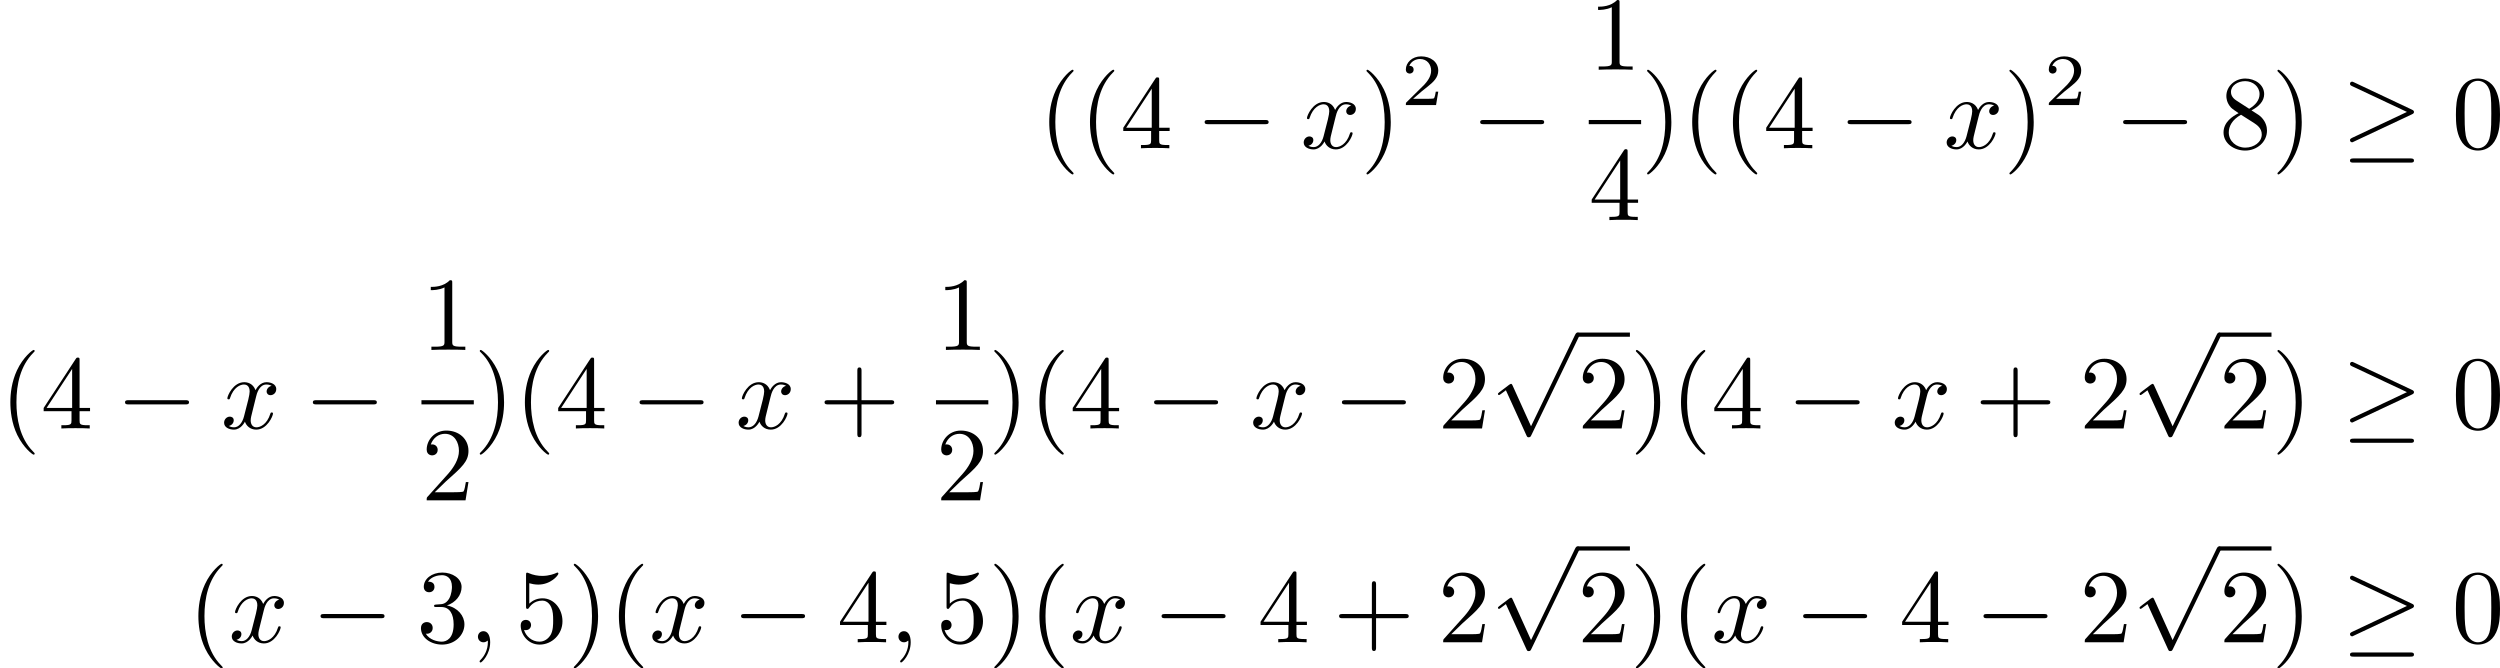 <?xml version='1.0' encoding='UTF-8'?>
<!-- This file was generated by dvisvgm 2.8.1 -->
<svg version='1.1' xmlns='http://www.w3.org/2000/svg' xmlns:xlink='http://www.w3.org/1999/xlink' width='475.715pt' height='127.202pt' viewBox='135.343 571.265 475.715 127.202'>
<defs>
<path id='g4-50' d='M3.522-1.269H3.285C3.264-1.116 3.194-.704 3.103-.635C3.048-.593 2.511-.593 2.413-.593H1.13C1.862-1.241 2.106-1.437 2.525-1.764C3.041-2.176 3.522-2.608 3.522-3.271C3.522-4.115 2.783-4.631 1.89-4.631C1.025-4.631 .439-4.024 .439-3.382C.439-3.027 .739-2.992 .809-2.992C.976-2.992 1.179-3.11 1.179-3.361C1.179-3.487 1.13-3.731 .767-3.731C.983-4.226 1.458-4.38 1.785-4.38C2.483-4.38 2.845-3.836 2.845-3.271C2.845-2.664 2.413-2.183 2.19-1.932L.509-.272C.439-.209 .439-.195 .439 0H3.313L3.522-1.269Z'/>
<path id='g2-59' d='M2.022-.01C2.022-.667 1.773-1.056 1.385-1.056C1.056-1.056 .857-.807 .857-.528C.857-.259 1.056 0 1.385 0C1.504 0 1.634-.04 1.733-.13C1.763-.149 1.773-.159 1.783-.159S1.803-.149 1.803-.01C1.803 .727 1.455 1.325 1.126 1.654C1.016 1.763 1.016 1.783 1.016 1.813C1.016 1.883 1.066 1.923 1.116 1.923C1.225 1.923 2.022 1.156 2.022-.01Z'/>
<path id='g2-120' d='M3.328-3.009C3.387-3.268 3.616-4.184 4.314-4.184C4.364-4.184 4.603-4.184 4.812-4.055C4.533-4.005 4.334-3.756 4.334-3.517C4.334-3.357 4.443-3.168 4.712-3.168C4.932-3.168 5.25-3.347 5.25-3.746C5.25-4.264 4.663-4.403 4.324-4.403C3.746-4.403 3.397-3.875 3.278-3.646C3.029-4.304 2.491-4.403 2.202-4.403C1.166-4.403 .598-3.118 .598-2.869C.598-2.77 .697-2.77 .717-2.77C.797-2.77 .827-2.79 .847-2.879C1.186-3.935 1.843-4.184 2.182-4.184C2.371-4.184 2.72-4.095 2.72-3.517C2.72-3.208 2.55-2.54 2.182-1.146C2.022-.528 1.674-.11 1.235-.11C1.176-.11 .946-.11 .737-.239C.986-.289 1.205-.498 1.205-.777C1.205-1.046 .986-1.126 .837-1.126C.538-1.126 .289-.867 .289-.548C.289-.09 .787 .11 1.225 .11C1.883 .11 2.242-.588 2.271-.648C2.391-.279 2.75 .11 3.347 .11C4.374 .11 4.941-1.176 4.941-1.425C4.941-1.524 4.852-1.524 4.822-1.524C4.732-1.524 4.712-1.484 4.692-1.415C4.364-.349 3.686-.11 3.367-.11C2.979-.11 2.819-.428 2.819-.767C2.819-.986 2.879-1.205 2.989-1.644L3.328-3.009Z'/>
<path id='g1-0' d='M6.565-2.291C6.735-2.291 6.914-2.291 6.914-2.491S6.735-2.69 6.565-2.69H1.176C1.006-2.69 .827-2.69 .827-2.491S1.006-2.291 1.176-2.291H6.565Z'/>
<path id='g1-21' d='M6.715-3.228C6.854-3.288 6.914-3.357 6.914-3.447C6.914-3.547 6.874-3.606 6.715-3.676L1.225-6.267C1.086-6.336 1.046-6.336 1.026-6.336C.907-6.336 .827-6.247 .827-6.137C.827-6.017 .907-5.968 1.016-5.918L6.247-3.457L1.036-.996C.837-.907 .827-.827 .827-.767C.827-.658 .917-.568 1.026-.568C1.056-.568 1.076-.568 1.205-.638L6.715-3.228ZM6.565 1.365C6.735 1.365 6.914 1.365 6.914 1.166S6.705 .966 6.555 .966H1.186C1.036 .966 .827 .966 .827 1.166S1.006 1.365 1.176 1.365H6.565Z'/>
<path id='g1-112' d='M3.875 8.518L2.122 4.643C2.052 4.483 2.002 4.483 1.973 4.483C1.963 4.483 1.913 4.483 1.803 4.563L.857 5.28C.727 5.38 .727 5.41 .727 5.44C.727 5.489 .757 5.549 .827 5.549C.887 5.549 1.056 5.41 1.166 5.33C1.225 5.28 1.375 5.171 1.484 5.091L3.447 9.405C3.517 9.564 3.567 9.564 3.656 9.564C3.806 9.564 3.836 9.504 3.905 9.365L8.428 0C8.498-.139 8.498-.179 8.498-.199C8.498-.299 8.418-.399 8.299-.399C8.219-.399 8.149-.349 8.07-.189L3.875 8.518Z'/>
<path id='g3-40' d='M3.298 2.391C3.298 2.361 3.298 2.341 3.128 2.172C1.883 .917 1.564-.966 1.564-2.491C1.564-4.224 1.943-5.958 3.168-7.203C3.298-7.323 3.298-7.342 3.298-7.372C3.298-7.442 3.258-7.472 3.198-7.472C3.098-7.472 2.202-6.795 1.614-5.529C1.106-4.433 .986-3.328 .986-2.491C.986-1.714 1.096-.508 1.644 .618C2.242 1.843 3.098 2.491 3.198 2.491C3.258 2.491 3.298 2.461 3.298 2.391Z'/>
<path id='g3-41' d='M2.879-2.491C2.879-3.268 2.77-4.473 2.222-5.599C1.624-6.824 .767-7.472 .667-7.472C.608-7.472 .568-7.432 .568-7.372C.568-7.342 .568-7.323 .757-7.143C1.733-6.157 2.301-4.573 2.301-2.491C2.301-.787 1.933 .966 .697 2.222C.568 2.341 .568 2.361 .568 2.391C.568 2.451 .608 2.491 .667 2.491C.767 2.491 1.664 1.813 2.252 .548C2.76-.548 2.879-1.654 2.879-2.491Z'/>
<path id='g3-43' d='M4.075-2.291H6.854C6.994-2.291 7.183-2.291 7.183-2.491S6.994-2.69 6.854-2.69H4.075V-5.479C4.075-5.619 4.075-5.808 3.875-5.808S3.676-5.619 3.676-5.479V-2.69H.887C.747-2.69 .558-2.69 .558-2.491S.747-2.291 .887-2.291H3.676V.498C3.676 .638 3.676 .827 3.875 .827S4.075 .638 4.075 .498V-2.291Z'/>
<path id='g3-48' d='M4.583-3.188C4.583-3.985 4.533-4.782 4.184-5.519C3.726-6.476 2.909-6.635 2.491-6.635C1.893-6.635 1.166-6.376 .757-5.45C.438-4.762 .389-3.985 .389-3.188C.389-2.441 .428-1.544 .837-.787C1.265 .02 1.993 .219 2.481 .219C3.019 .219 3.776 .01 4.214-.936C4.533-1.624 4.583-2.401 4.583-3.188ZM2.481 0C2.092 0 1.504-.249 1.325-1.205C1.215-1.803 1.215-2.72 1.215-3.308C1.215-3.945 1.215-4.603 1.295-5.141C1.484-6.326 2.232-6.416 2.481-6.416C2.809-6.416 3.467-6.237 3.656-5.25C3.756-4.692 3.756-3.935 3.756-3.308C3.756-2.56 3.756-1.883 3.646-1.245C3.497-.299 2.929 0 2.481 0Z'/>
<path id='g3-49' d='M2.929-6.376C2.929-6.615 2.929-6.635 2.7-6.635C2.082-5.998 1.205-5.998 .887-5.998V-5.689C1.086-5.689 1.674-5.689 2.192-5.948V-.787C2.192-.428 2.162-.309 1.265-.309H.946V0C1.295-.03 2.162-.03 2.56-.03S3.826-.03 4.174 0V-.309H3.856C2.959-.309 2.929-.418 2.929-.787V-6.376Z'/>
<path id='g3-50' d='M1.265-.767L2.321-1.793C3.875-3.168 4.473-3.706 4.473-4.702C4.473-5.838 3.577-6.635 2.361-6.635C1.235-6.635 .498-5.719 .498-4.832C.498-4.274 .996-4.274 1.026-4.274C1.196-4.274 1.544-4.394 1.544-4.802C1.544-5.061 1.365-5.32 1.016-5.32C.936-5.32 .917-5.32 .887-5.31C1.116-5.958 1.654-6.326 2.232-6.326C3.138-6.326 3.567-5.519 3.567-4.702C3.567-3.905 3.068-3.118 2.521-2.501L.608-.369C.498-.259 .498-.239 .498 0H4.194L4.473-1.733H4.224C4.174-1.435 4.105-.996 4.005-.847C3.935-.767 3.278-.767 3.059-.767H1.265Z'/>
<path id='g3-51' d='M2.889-3.507C3.706-3.776 4.284-4.473 4.284-5.26C4.284-6.077 3.407-6.635 2.451-6.635C1.445-6.635 .687-6.037 .687-5.28C.687-4.951 .907-4.762 1.196-4.762C1.504-4.762 1.704-4.981 1.704-5.27C1.704-5.768 1.235-5.768 1.086-5.768C1.395-6.257 2.052-6.386 2.411-6.386C2.819-6.386 3.367-6.167 3.367-5.27C3.367-5.151 3.347-4.573 3.088-4.134C2.79-3.656 2.451-3.626 2.202-3.616C2.122-3.606 1.883-3.587 1.813-3.587C1.733-3.577 1.664-3.567 1.664-3.467C1.664-3.357 1.733-3.357 1.903-3.357H2.341C3.158-3.357 3.527-2.68 3.527-1.704C3.527-.349 2.839-.06 2.401-.06C1.973-.06 1.225-.229 .877-.817C1.225-.767 1.534-.986 1.534-1.365C1.534-1.724 1.265-1.923 .976-1.923C.737-1.923 .418-1.783 .418-1.345C.418-.438 1.345 .219 2.431 .219C3.646 .219 4.553-.687 4.553-1.704C4.553-2.521 3.925-3.298 2.889-3.507Z'/>
<path id='g3-52' d='M2.929-1.644V-.777C2.929-.418 2.909-.309 2.172-.309H1.963V0C2.371-.03 2.889-.03 3.308-.03S4.254-.03 4.663 0V-.309H4.453C3.716-.309 3.696-.418 3.696-.777V-1.644H4.692V-1.953H3.696V-6.486C3.696-6.685 3.696-6.745 3.537-6.745C3.447-6.745 3.417-6.745 3.337-6.625L.279-1.953V-1.644H2.929ZM2.989-1.953H.558L2.989-5.669V-1.953Z'/>
<path id='g3-53' d='M4.473-2.002C4.473-3.188 3.656-4.184 2.58-4.184C2.102-4.184 1.674-4.025 1.315-3.676V-5.619C1.514-5.559 1.843-5.489 2.162-5.489C3.387-5.489 4.085-6.396 4.085-6.526C4.085-6.585 4.055-6.635 3.985-6.635C3.975-6.635 3.955-6.635 3.905-6.605C3.706-6.516 3.218-6.316 2.55-6.316C2.152-6.316 1.694-6.386 1.225-6.595C1.146-6.625 1.126-6.625 1.106-6.625C1.006-6.625 1.006-6.545 1.006-6.386V-3.437C1.006-3.258 1.006-3.178 1.146-3.178C1.215-3.178 1.235-3.208 1.275-3.268C1.385-3.427 1.753-3.965 2.56-3.965C3.078-3.965 3.328-3.507 3.407-3.328C3.567-2.959 3.587-2.57 3.587-2.072C3.587-1.724 3.587-1.126 3.347-.707C3.108-.319 2.74-.06 2.281-.06C1.554-.06 .986-.588 .817-1.176C.847-1.166 .877-1.156 .986-1.156C1.315-1.156 1.484-1.405 1.484-1.644S1.315-2.132 .986-2.132C.847-2.132 .498-2.062 .498-1.604C.498-.747 1.186 .219 2.301 .219C3.457 .219 4.473-.737 4.473-2.002Z'/>
<path id='g3-56' d='M1.624-4.553C1.166-4.852 1.126-5.191 1.126-5.36C1.126-5.968 1.773-6.386 2.481-6.386C3.208-6.386 3.846-5.868 3.846-5.151C3.846-4.583 3.457-4.105 2.859-3.756L1.624-4.553ZM3.078-3.606C3.796-3.975 4.284-4.493 4.284-5.151C4.284-6.067 3.397-6.635 2.491-6.635C1.494-6.635 .687-5.898 .687-4.971C.687-4.792 .707-4.344 1.126-3.875C1.235-3.756 1.604-3.507 1.853-3.337C1.275-3.049 .418-2.491 .418-1.504C.418-.448 1.435 .219 2.481 .219C3.606 .219 4.553-.608 4.553-1.674C4.553-2.032 4.443-2.481 4.065-2.899C3.875-3.108 3.716-3.208 3.078-3.606ZM2.082-3.188L3.308-2.411C3.587-2.222 4.055-1.923 4.055-1.315C4.055-.578 3.308-.06 2.491-.06C1.634-.06 .917-.677 .917-1.504C.917-2.082 1.235-2.72 2.082-3.188Z'/>
</defs>
<g id='page8' transform='matrix(2 0 0 2 0 0)'>
<use x='166.514' y='299.739' xlink:href='#g3-40'/>
<use x='170.389' y='299.739' xlink:href='#g3-40'/>
<use x='174.263' y='299.739' xlink:href='#g3-52'/>
<use x='181.458' y='299.739' xlink:href='#g1-0'/>
<use x='191.421' y='299.739' xlink:href='#g2-120'/>
<use x='197.115' y='299.739' xlink:href='#g3-41'/>
<use x='200.989' y='295.626' xlink:href='#g4-50'/>
<use x='207.673' y='299.739' xlink:href='#g1-0'/>
<use x='218.831' y='292.267' xlink:href='#g3-49'/>
<rect x='218.831' y='297.049' height='.398' width='4.981'/>
<use x='218.831' y='306.573' xlink:href='#g3-52'/>
<use x='223.812' y='299.739' xlink:href='#g3-41'/>
<use x='227.686' y='299.739' xlink:href='#g3-40'/>
<use x='231.561' y='299.739' xlink:href='#g3-40'/>
<use x='235.435' y='299.739' xlink:href='#g3-52'/>
<use x='242.63' y='299.739' xlink:href='#g1-0'/>
<use x='252.593' y='299.739' xlink:href='#g2-120'/>
<use x='258.287' y='299.739' xlink:href='#g3-41'/>
<use x='262.161' y='295.626' xlink:href='#g4-50'/>
<use x='268.845' y='299.739' xlink:href='#g1-0'/>
<use x='278.807' y='299.739' xlink:href='#g3-56'/>
<use x='283.788' y='299.739' xlink:href='#g3-41'/>
<use x='290.43' y='299.739' xlink:href='#g1-21'/>
<use x='300.946' y='299.739' xlink:href='#g3-48'/>
<use x='67.671' y='326.399' xlink:href='#g3-40'/>
<use x='71.546' y='326.399' xlink:href='#g3-52'/>
<use x='78.741' y='326.399' xlink:href='#g1-0'/>
<use x='88.704' y='326.399' xlink:href='#g2-120'/>
<use x='96.611' y='326.399' xlink:href='#g1-0'/>
<use x='107.77' y='318.927' xlink:href='#g3-49'/>
<rect x='107.77' y='323.709' height='.398' width='4.981'/>
<use x='107.77' y='333.233' xlink:href='#g3-50'/>
<use x='112.751' y='326.399' xlink:href='#g3-41'/>
<use x='116.625' y='326.399' xlink:href='#g3-40'/>
<use x='120.5' y='326.399' xlink:href='#g3-52'/>
<use x='127.695' y='326.399' xlink:href='#g1-0'/>
<use x='137.657' y='326.399' xlink:href='#g2-120'/>
<use x='145.565' y='326.399' xlink:href='#g3-43'/>
<use x='156.723' y='318.927' xlink:href='#g3-49'/>
<rect x='156.723' y='323.709' height='.398' width='4.981'/>
<use x='156.723' y='333.233' xlink:href='#g3-50'/>
<use x='161.705' y='326.399' xlink:href='#g3-41'/>
<use x='165.579' y='326.399' xlink:href='#g3-40'/>
<use x='169.454' y='326.399' xlink:href='#g3-52'/>
<use x='176.649' y='326.399' xlink:href='#g1-0'/>
<use x='186.611' y='326.399' xlink:href='#g2-120'/>
<use x='194.519' y='326.399' xlink:href='#g1-0'/>
<use x='204.482' y='326.399' xlink:href='#g3-50'/>
<use x='209.463' y='317.671' xlink:href='#g1-112'/>
<rect x='217.765' y='317.273' height='.398' width='4.981'/>
<use x='217.765' y='326.399' xlink:href='#g3-50'/>
<use x='222.747' y='326.399' xlink:href='#g3-41'/>
<use x='226.621' y='326.399' xlink:href='#g3-40'/>
<use x='230.495' y='326.399' xlink:href='#g3-52'/>
<use x='237.691' y='326.399' xlink:href='#g1-0'/>
<use x='247.653' y='326.399' xlink:href='#g2-120'/>
<use x='255.561' y='326.399' xlink:href='#g3-43'/>
<use x='265.524' y='326.399' xlink:href='#g3-50'/>
<use x='270.505' y='317.671' xlink:href='#g1-112'/>
<rect x='278.807' y='317.273' height='.398' width='4.981'/>
<use x='278.807' y='326.399' xlink:href='#g3-50'/>
<use x='283.789' y='326.399' xlink:href='#g3-41'/>
<use x='290.43' y='326.399' xlink:href='#g1-21'/>
<use x='300.946' y='326.399' xlink:href='#g3-48'/>
<use x='85.56' y='346.742' xlink:href='#g3-40'/>
<use x='89.434' y='346.742' xlink:href='#g2-120'/>
<use x='97.342' y='346.742' xlink:href='#g1-0'/>
<use x='107.305' y='346.742' xlink:href='#g3-51'/>
<use x='112.286' y='346.742' xlink:href='#g2-59'/>
<use x='116.714' y='346.742' xlink:href='#g3-53'/>
<use x='121.695' y='346.742' xlink:href='#g3-41'/>
<use x='125.569' y='346.742' xlink:href='#g3-40'/>
<use x='129.444' y='346.742' xlink:href='#g2-120'/>
<use x='137.352' y='346.742' xlink:href='#g1-0'/>
<use x='147.314' y='346.742' xlink:href='#g3-52'/>
<use x='152.296' y='346.742' xlink:href='#g2-59'/>
<use x='156.723' y='346.742' xlink:href='#g3-53'/>
<use x='161.705' y='346.742' xlink:href='#g3-41'/>
<use x='165.579' y='346.742' xlink:href='#g3-40'/>
<use x='169.454' y='346.742' xlink:href='#g2-120'/>
<use x='177.361' y='346.742' xlink:href='#g1-0'/>
<use x='187.324' y='346.742' xlink:href='#g3-52'/>
<use x='194.519' y='346.742' xlink:href='#g3-43'/>
<use x='204.482' y='346.742' xlink:href='#g3-50'/>
<use x='209.463' y='338.015' xlink:href='#g1-112'/>
<rect x='217.765' y='337.616' height='.398' width='4.981'/>
<use x='217.765' y='346.742' xlink:href='#g3-50'/>
<use x='222.747' y='346.742' xlink:href='#g3-41'/>
<use x='226.621' y='346.742' xlink:href='#g3-40'/>
<use x='230.495' y='346.742' xlink:href='#g2-120'/>
<use x='238.403' y='346.742' xlink:href='#g1-0'/>
<use x='248.366' y='346.742' xlink:href='#g3-52'/>
<use x='255.561' y='346.742' xlink:href='#g1-0'/>
<use x='265.524' y='346.742' xlink:href='#g3-50'/>
<use x='270.505' y='338.015' xlink:href='#g1-112'/>
<rect x='278.807' y='337.616' height='.398' width='4.981'/>
<use x='278.807' y='346.742' xlink:href='#g3-50'/>
<use x='283.789' y='346.742' xlink:href='#g3-41'/>
<use x='290.43' y='346.742' xlink:href='#g1-21'/>
<use x='300.946' y='346.742' xlink:href='#g3-48'/>
</g>
</svg>